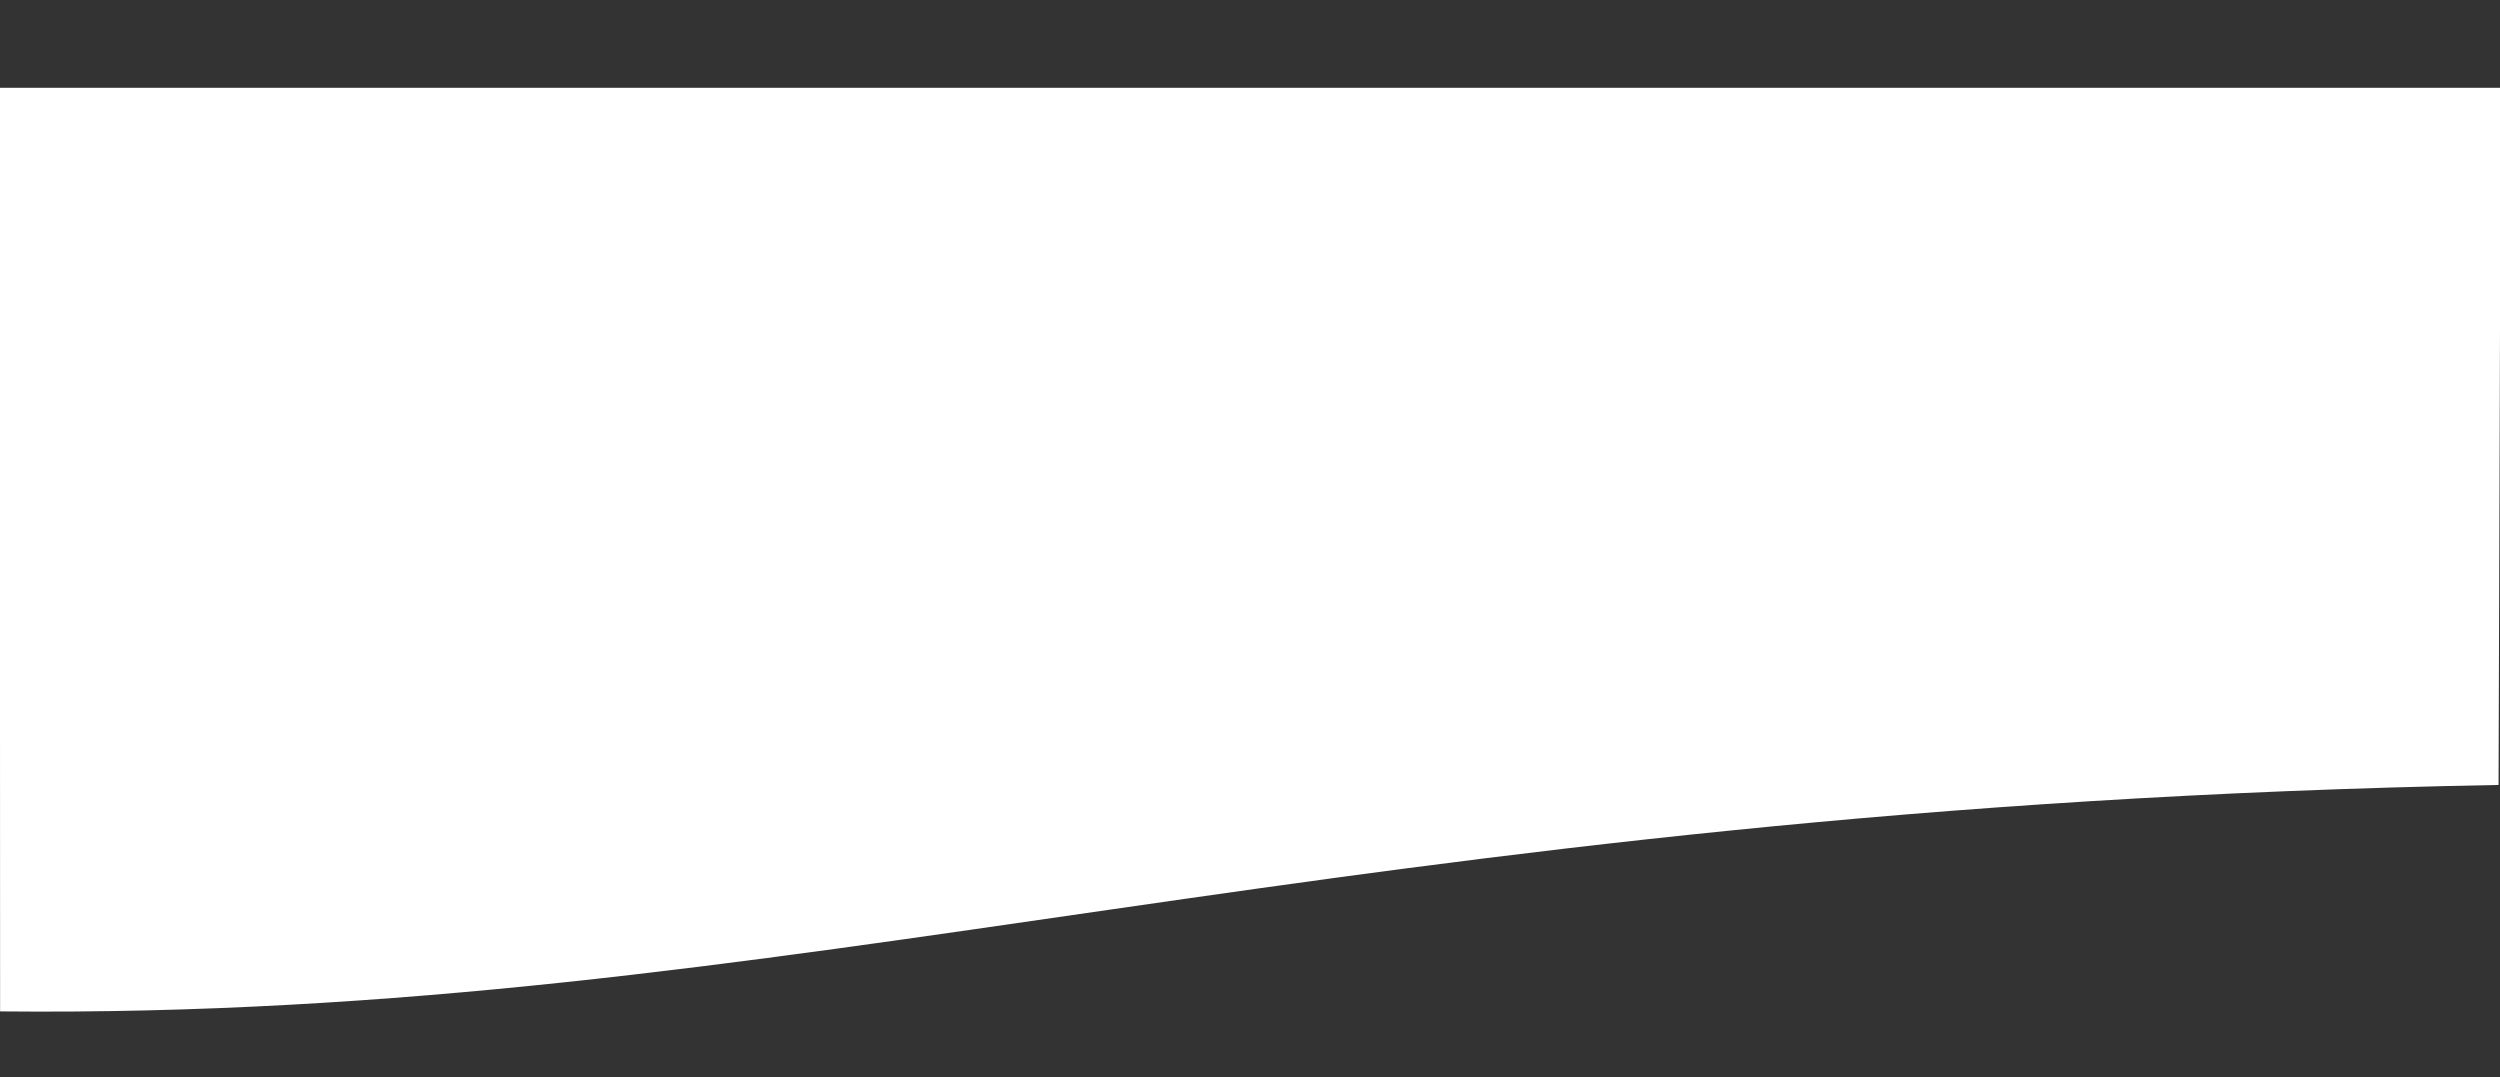 <svg id="Laag_1" data-name="Laag 1" xmlns="http://www.w3.org/2000/svg" width="2770.91" height="1194" viewBox="0 0 2770.91 1194">
  <rect x="0" y="0" width="2770.91" height="1194" fill="#333333" stroke="none"/>
  <defs>
    <style>
      .cls-1 {
        fill: #fff;
      }
    </style>
  </defs>
  <title>Achtergrond A2</title>
  <path class="cls-1" d="M.11,1121c884.05,8.74,1482.12-227.14,2769.2-251l2.45-772.68H-.24Z"/>
</svg>
